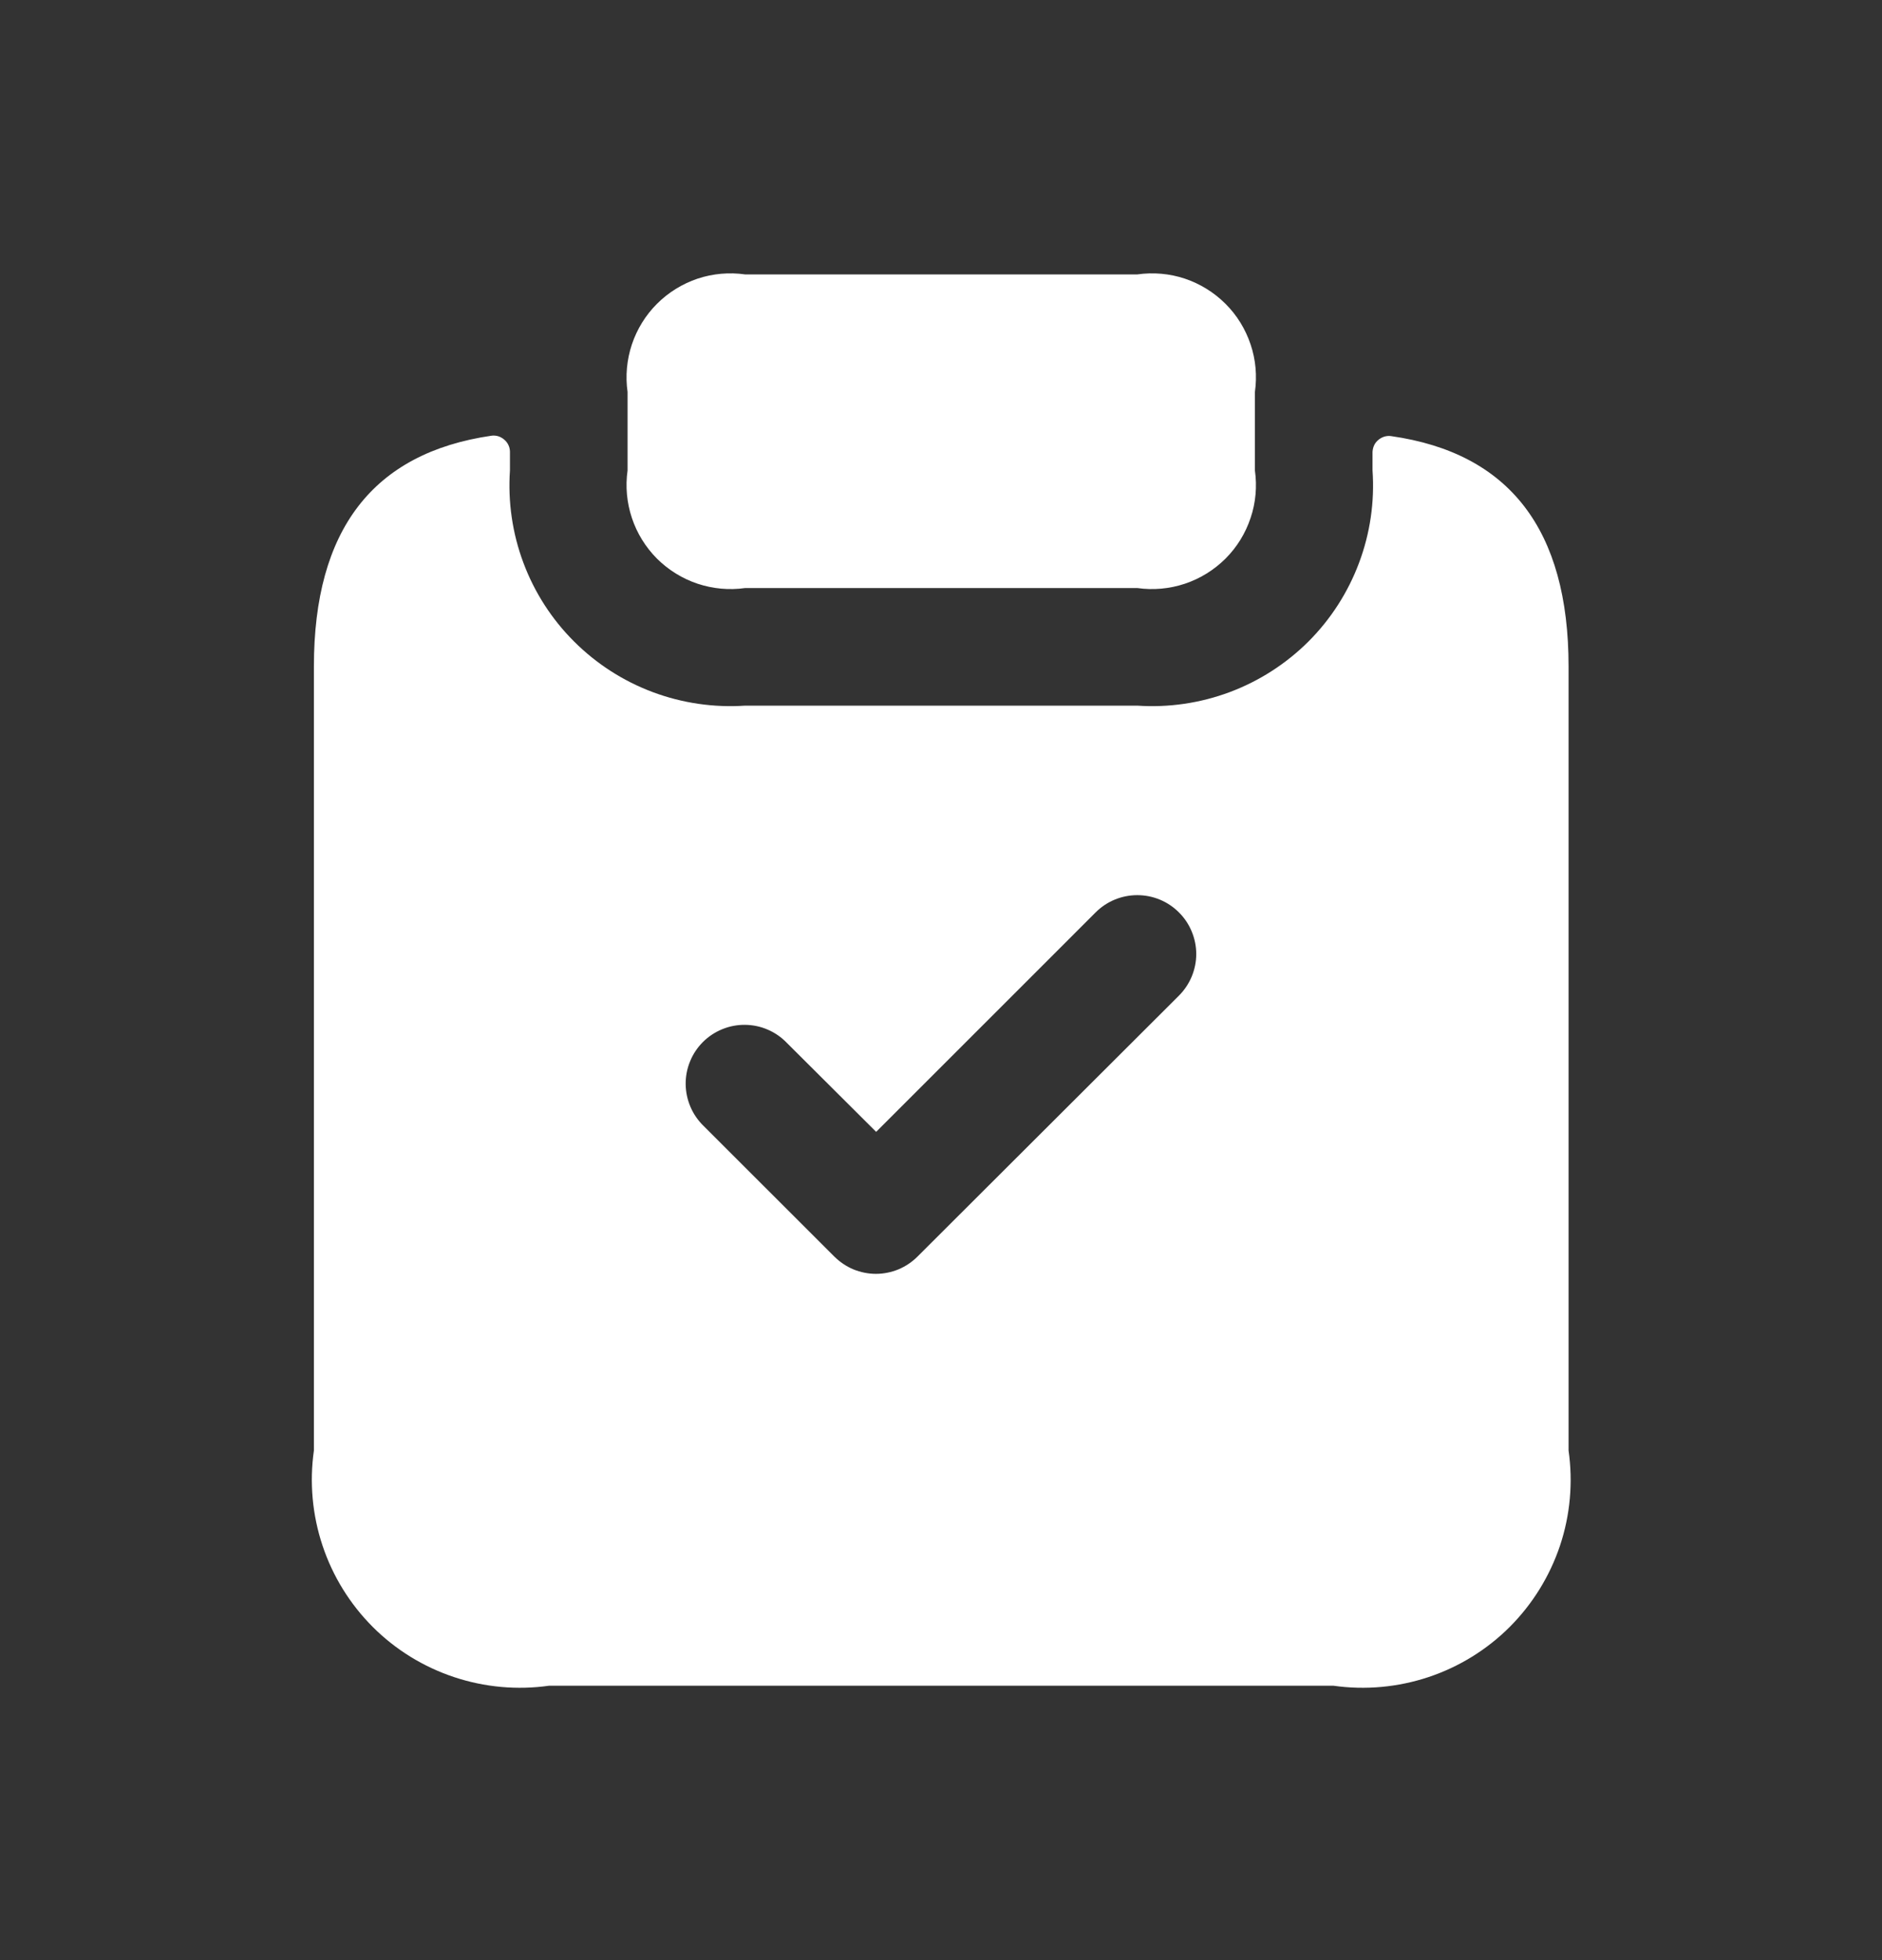 <svg width="24" height="25" viewBox="0 0 24 25" fill="none" xmlns="http://www.w3.org/2000/svg">
<rect x="0" y="0" width="24" height="25" fill="#333333" stroke="none"/>
<path d="M8.003 6V5C7.974 4.796 7.993 4.588 8.058 4.393C8.123 4.198 8.233 4.02 8.378 3.875C8.524 3.729 8.701 3.62 8.896 3.554C9.092 3.489 9.299 3.471 9.503 3.5H14.503C14.707 3.471 14.915 3.489 15.11 3.554C15.305 3.62 15.482 3.729 15.628 3.875C15.774 4.02 15.883 4.198 15.948 4.393C16.014 4.588 16.032 4.796 16.003 5V6C16.032 6.203 16.014 6.411 15.948 6.606C15.883 6.802 15.774 6.979 15.628 7.125C15.482 7.27 15.305 7.38 15.11 7.445C14.915 7.51 14.707 7.529 14.503 7.5H9.503C9.299 7.529 9.092 7.51 8.896 7.445C8.701 7.38 8.524 7.27 8.378 7.125C8.233 6.979 8.123 6.802 8.058 6.606C7.993 6.411 7.974 6.203 8.003 6ZM20.003 8.5V18.5C20.061 18.907 20.024 19.323 19.894 19.713C19.763 20.104 19.544 20.458 19.253 20.75C18.962 21.041 18.607 21.26 18.217 21.39C17.826 21.52 17.411 21.558 17.003 21.5H7.003C6.596 21.558 6.18 21.52 5.79 21.39C5.399 21.26 5.044 21.041 4.753 20.75C4.462 20.458 4.243 20.104 4.113 19.713C3.983 19.323 3.945 18.907 4.003 18.5V8.5C4.003 6.758 4.755 5.777 6.268 5.557C6.297 5.553 6.326 5.556 6.354 5.564C6.381 5.573 6.407 5.587 6.429 5.606C6.451 5.624 6.469 5.647 6.482 5.673C6.495 5.699 6.502 5.728 6.503 5.757V6C6.476 6.401 6.534 6.803 6.675 7.179C6.816 7.556 7.036 7.898 7.321 8.182C7.605 8.466 7.947 8.686 8.323 8.827C8.7 8.968 9.102 9.027 9.503 9H14.503C14.904 9.027 15.306 8.968 15.683 8.827C16.059 8.686 16.401 8.466 16.686 8.182C16.97 7.898 17.19 7.556 17.331 7.179C17.472 6.803 17.531 6.401 17.503 6V5.762C17.505 5.733 17.512 5.704 17.524 5.678C17.537 5.652 17.555 5.629 17.577 5.611C17.599 5.592 17.625 5.578 17.653 5.569C17.68 5.561 17.709 5.558 17.738 5.562C19.251 5.777 20.003 6.758 20.003 8.5ZM15.033 11.636C14.892 11.495 14.702 11.417 14.503 11.417C14.305 11.417 14.114 11.495 13.973 11.636L11.173 14.436L10.033 13.3C9.964 13.228 9.881 13.171 9.79 13.132C9.698 13.092 9.6 13.072 9.5 13.071C9.401 13.07 9.302 13.089 9.21 13.127C9.117 13.165 9.034 13.22 8.963 13.291C8.893 13.361 8.837 13.445 8.8 13.537C8.762 13.629 8.743 13.728 8.744 13.828C8.745 13.927 8.766 14.026 8.805 14.117C8.844 14.209 8.901 14.291 8.973 14.361L10.64 16.027C10.71 16.096 10.792 16.152 10.883 16.19C10.974 16.227 11.072 16.247 11.17 16.247C11.269 16.247 11.366 16.227 11.457 16.19C11.548 16.152 11.631 16.096 11.7 16.027L15.033 12.7C15.103 12.63 15.159 12.547 15.197 12.456C15.235 12.364 15.255 12.267 15.255 12.168C15.255 12.069 15.235 11.971 15.197 11.88C15.159 11.788 15.103 11.705 15.033 11.636Z" fill="white"/>
</svg>
